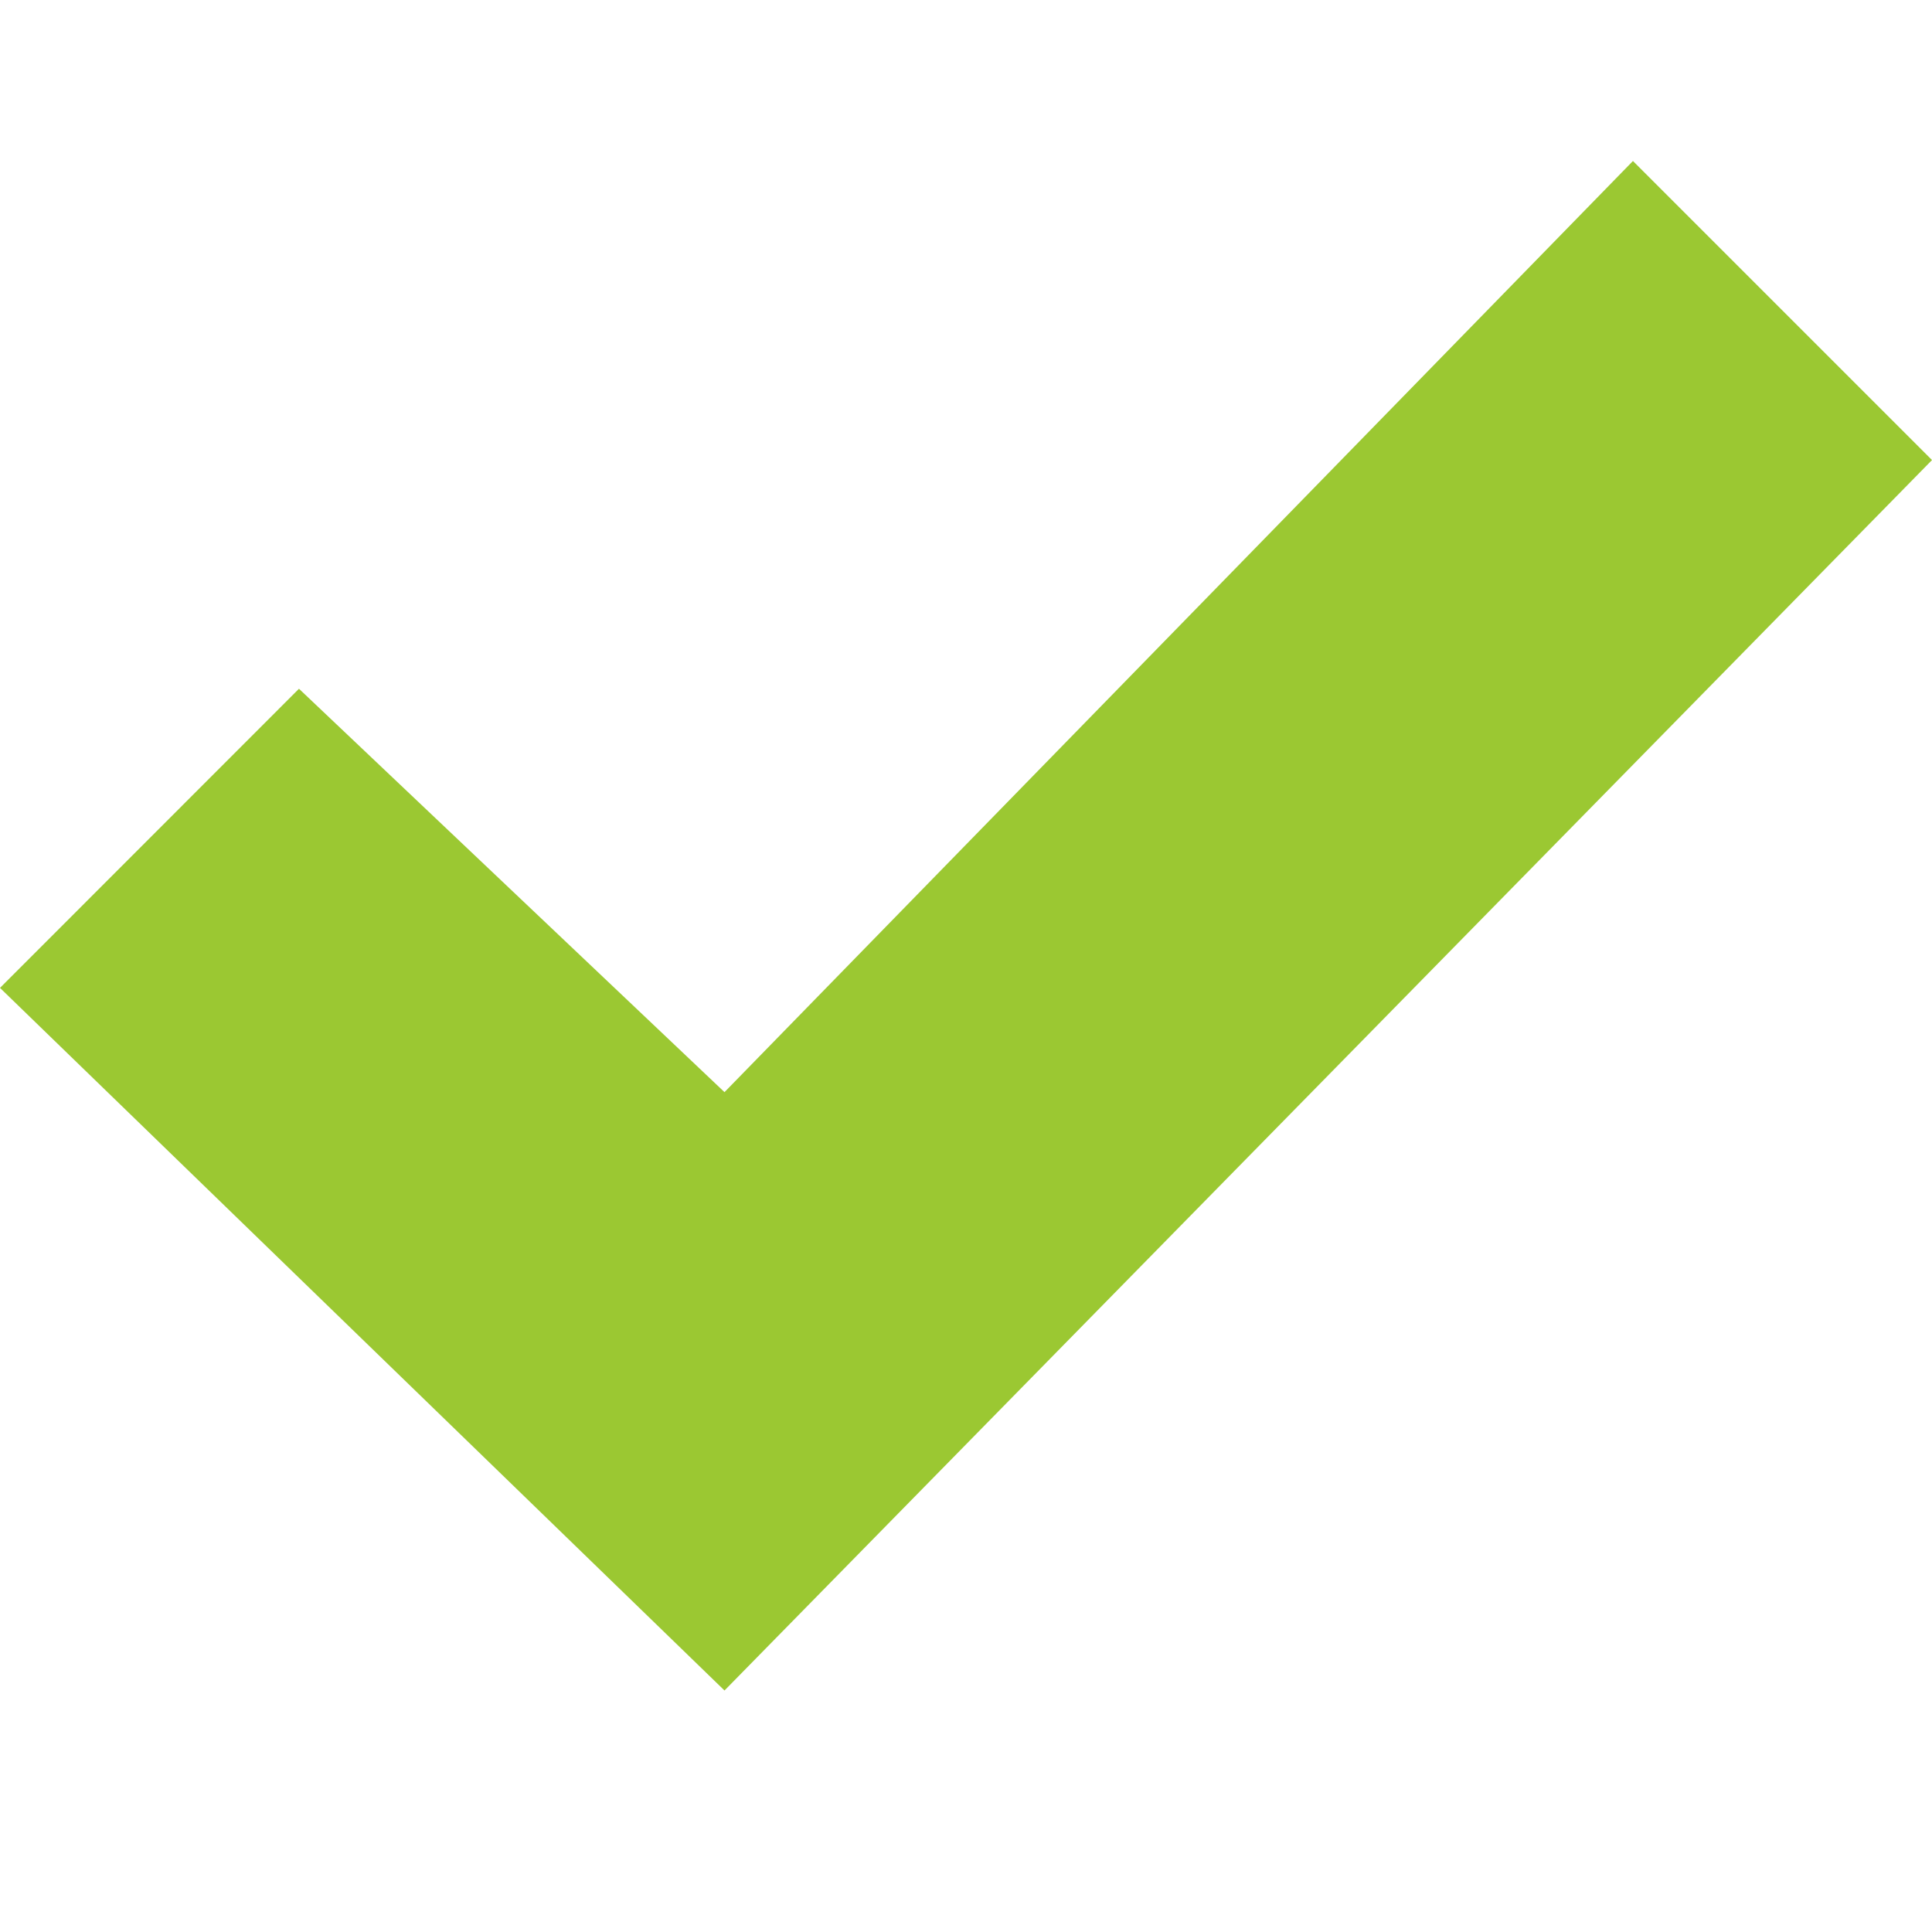 <?xml version="1.0" encoding="UTF-8"?>
<svg xmlns="http://www.w3.org/2000/svg" width="26" height="26" viewBox="0 0 24 24" fill="#9BC832">
  <path d="M20.285 2l-11.285 11.567-5.286-5.011-3.714 3.716 9 8.728 15-15.285z"></path>
</svg>
